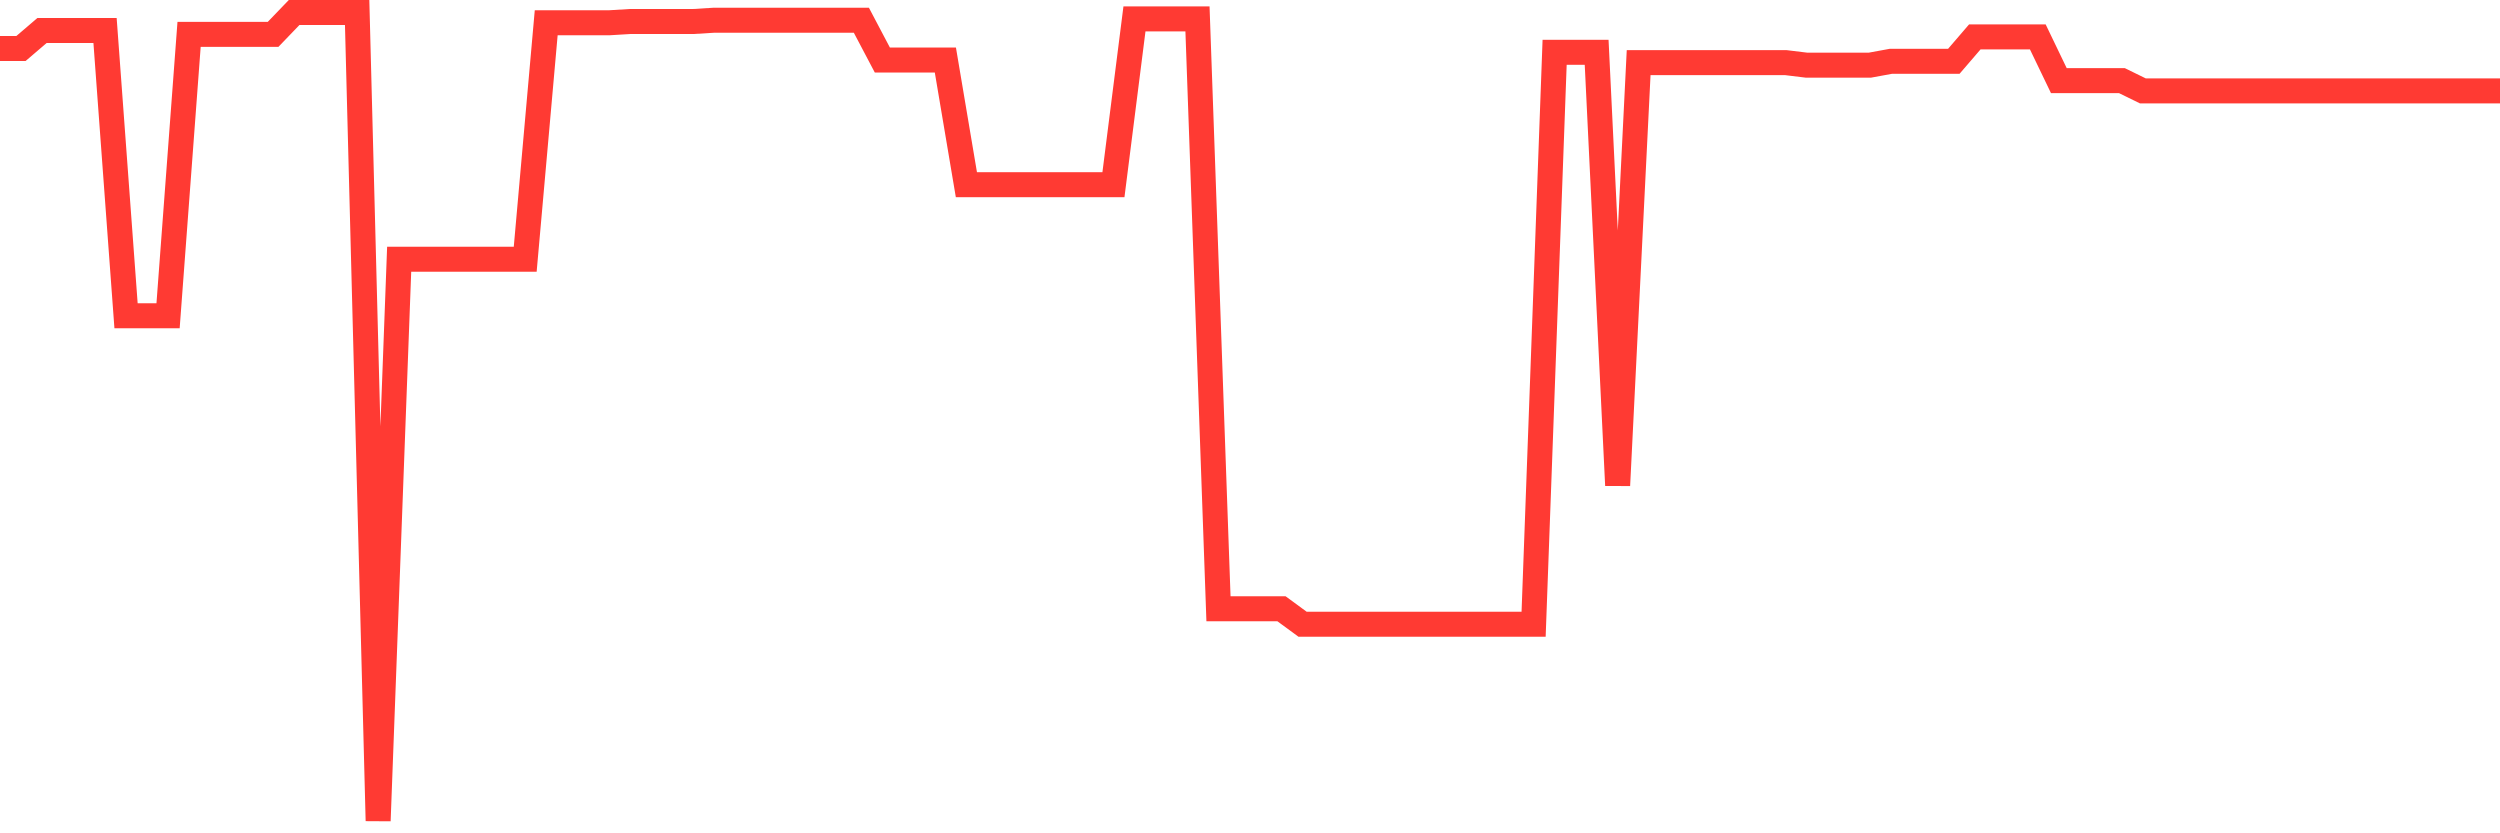 <svg
  xmlns="http://www.w3.org/2000/svg"
  xmlns:xlink="http://www.w3.org/1999/xlink"
  width="120"
  height="40"
  viewBox="0 0 120 40"
  preserveAspectRatio="none"
>
  <polyline
    points="0,2.327 1.008,2.327 2.017,1.464 3.025,1.464 4.034,1.464 5.042,1.464 6.05,15.158 7.059,15.158 8.067,15.158 9.076,1.649 10.084,1.649 11.092,1.649 12.101,1.649 13.109,1.649 14.118,0.6 15.126,0.6 16.134,0.6 17.143,0.6 18.151,39.4 19.16,12.444 20.168,12.444 21.176,12.444 22.185,12.444 23.193,12.444 24.202,12.444 25.21,12.444 26.218,1.093 27.227,1.093 28.235,1.093 29.244,1.093 30.252,1.032 31.261,1.032 32.269,1.032 33.277,1.032 34.286,0.97 35.294,0.97 36.303,0.97 37.311,0.97 38.319,0.97 39.328,0.97 40.336,0.97 41.345,0.97 42.353,2.882 43.361,2.882 44.37,2.882 45.378,2.882 46.387,8.866 47.395,8.866 48.403,8.866 49.412,8.866 50.42,8.866 51.429,8.866 52.437,8.866 53.445,8.866 54.454,0.908 55.462,0.908 56.471,0.908 57.479,0.908 58.487,29.222 59.496,29.222 60.504,29.222 61.513,29.222 62.521,29.962 63.529,29.962 64.538,29.962 65.546,29.962 66.555,29.962 67.563,29.962 68.571,29.962 69.58,29.962 70.588,29.962 71.597,29.962 72.605,29.962 73.613,29.962 74.622,2.512 75.63,2.512 76.639,2.512 77.647,23.3 78.655,3.006 79.664,3.006 80.672,3.006 81.681,3.006 82.689,3.006 83.697,3.006 84.706,3.006 85.714,3.006 86.723,3.129 87.731,3.129 88.739,3.129 89.748,3.129 90.756,2.944 91.765,2.944 92.773,2.944 93.782,2.944 94.79,1.772 95.798,1.772 96.807,1.772 97.815,1.772 98.824,3.869 99.832,3.869 100.84,3.869 101.849,3.869 102.857,4.363 103.866,4.363 104.874,4.363 105.882,4.363 106.891,4.363 107.899,4.363 108.908,4.363 109.916,4.363 110.924,4.363 111.933,4.363 112.941,4.363 113.95,4.363 114.958,4.363 115.966,4.363 116.975,4.363 117.983,4.363 118.992,4.363 120,4.363"
    fill="none"
    stroke="#ff3a33"
    stroke-width="1.2"
  >
  </polyline>
</svg>